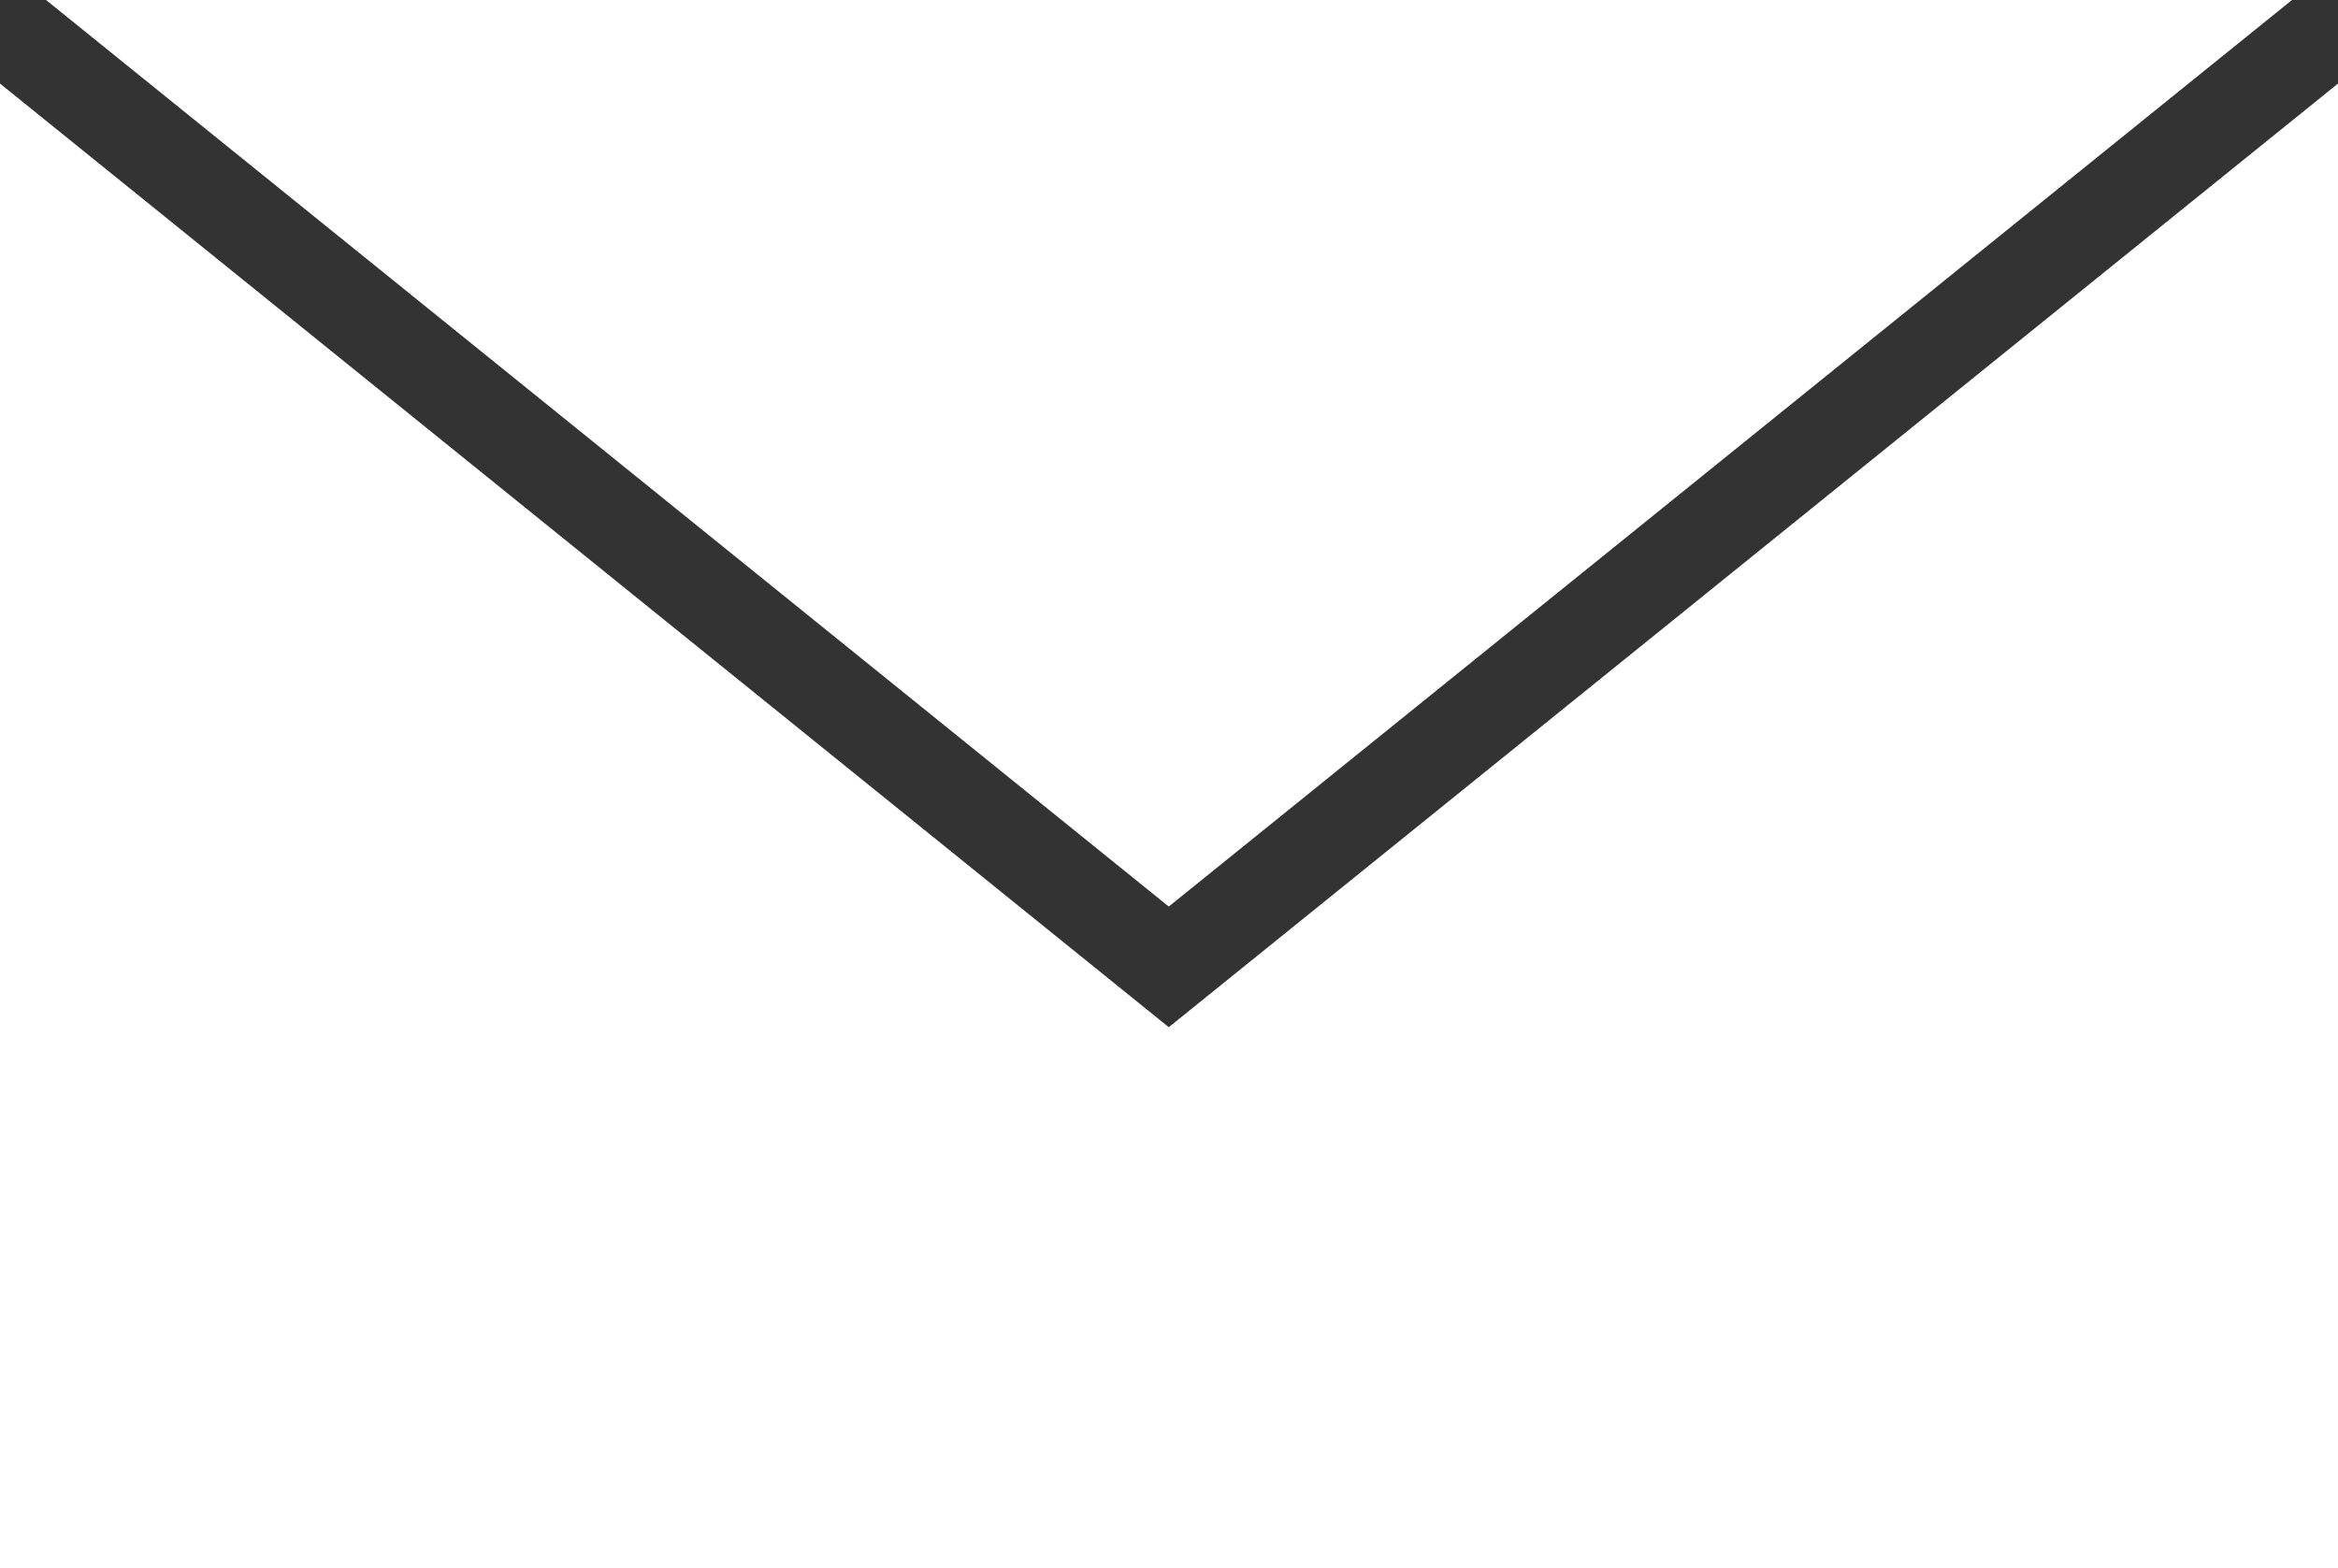 <svg id="_2" data-name="2" xmlns="http://www.w3.org/2000/svg" viewBox="0 0 49.79 33.4"><rect x="0" y="0" width="49.79" height="33.4" fill="#333333" stroke="none"/><defs><style>.cls-1{fill:#fff;}</style></defs><title>ico_mail</title><polygon class="cls-1" points="0 1.78 0 33.4 49.79 33.4 49.79 1.78 24.89 21.88 0 1.78"/><polygon class="cls-1" points="48.81 0 0.98 0 24.89 19.31 48.81 0"/></svg>